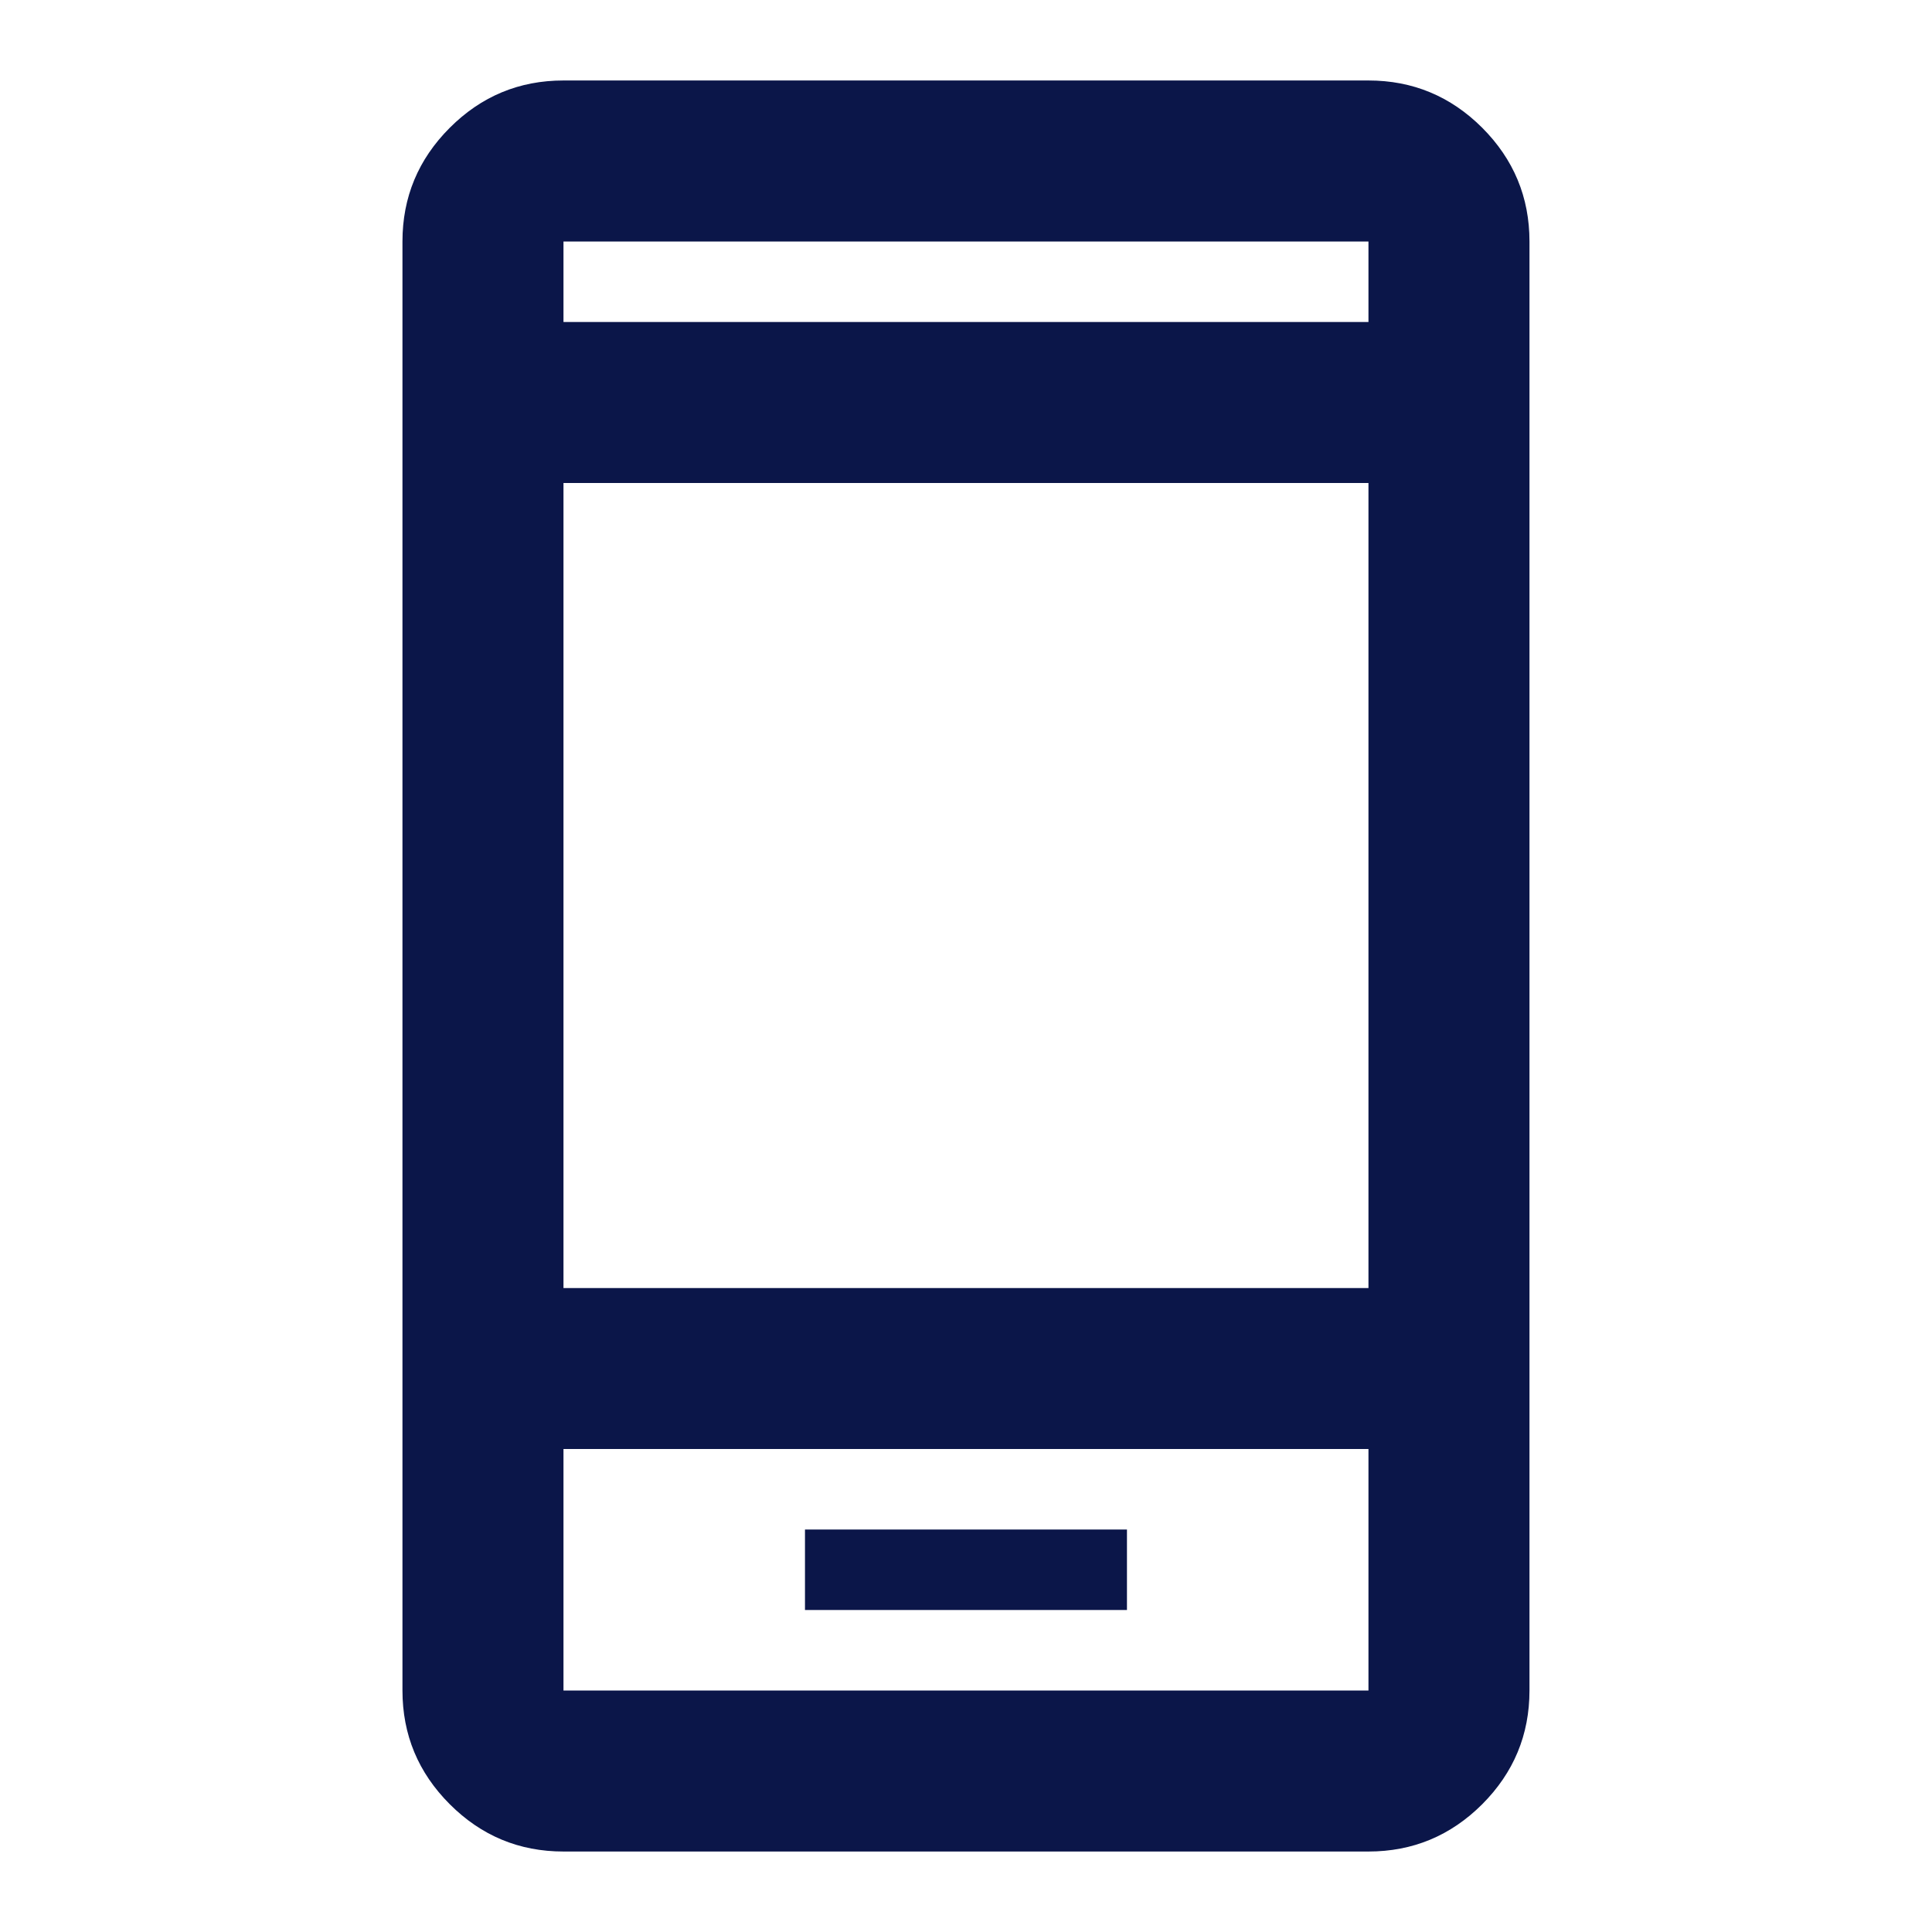 <svg width="32" height="32" viewBox="0 0 32 32" fill="none" xmlns="http://www.w3.org/2000/svg">
<path d="M13.333 26.667H18.666V25.334H13.333V26.667ZM9.333 30.667C8.599 30.667 7.972 30.406 7.45 29.884C6.927 29.361 6.666 28.733 6.666 28V4C6.666 3.267 6.927 2.639 7.45 2.116C7.972 1.594 8.599 1.333 9.333 1.333H22.666C23.399 1.333 24.027 1.594 24.55 2.116C25.072 2.639 25.333 3.267 25.333 4V28C25.333 28.733 25.072 29.361 24.55 29.884C24.027 30.406 23.399 30.667 22.666 30.667H9.333ZM9.333 24V28H22.666V24H9.333ZM9.333 21.334H22.666V8H9.333V21.334ZM9.333 5.333H22.666V4H9.333V5.333ZM9.333 24V28V24ZM9.333 5.333V4V5.333Z" fill="#0B1649"/>
</svg>
